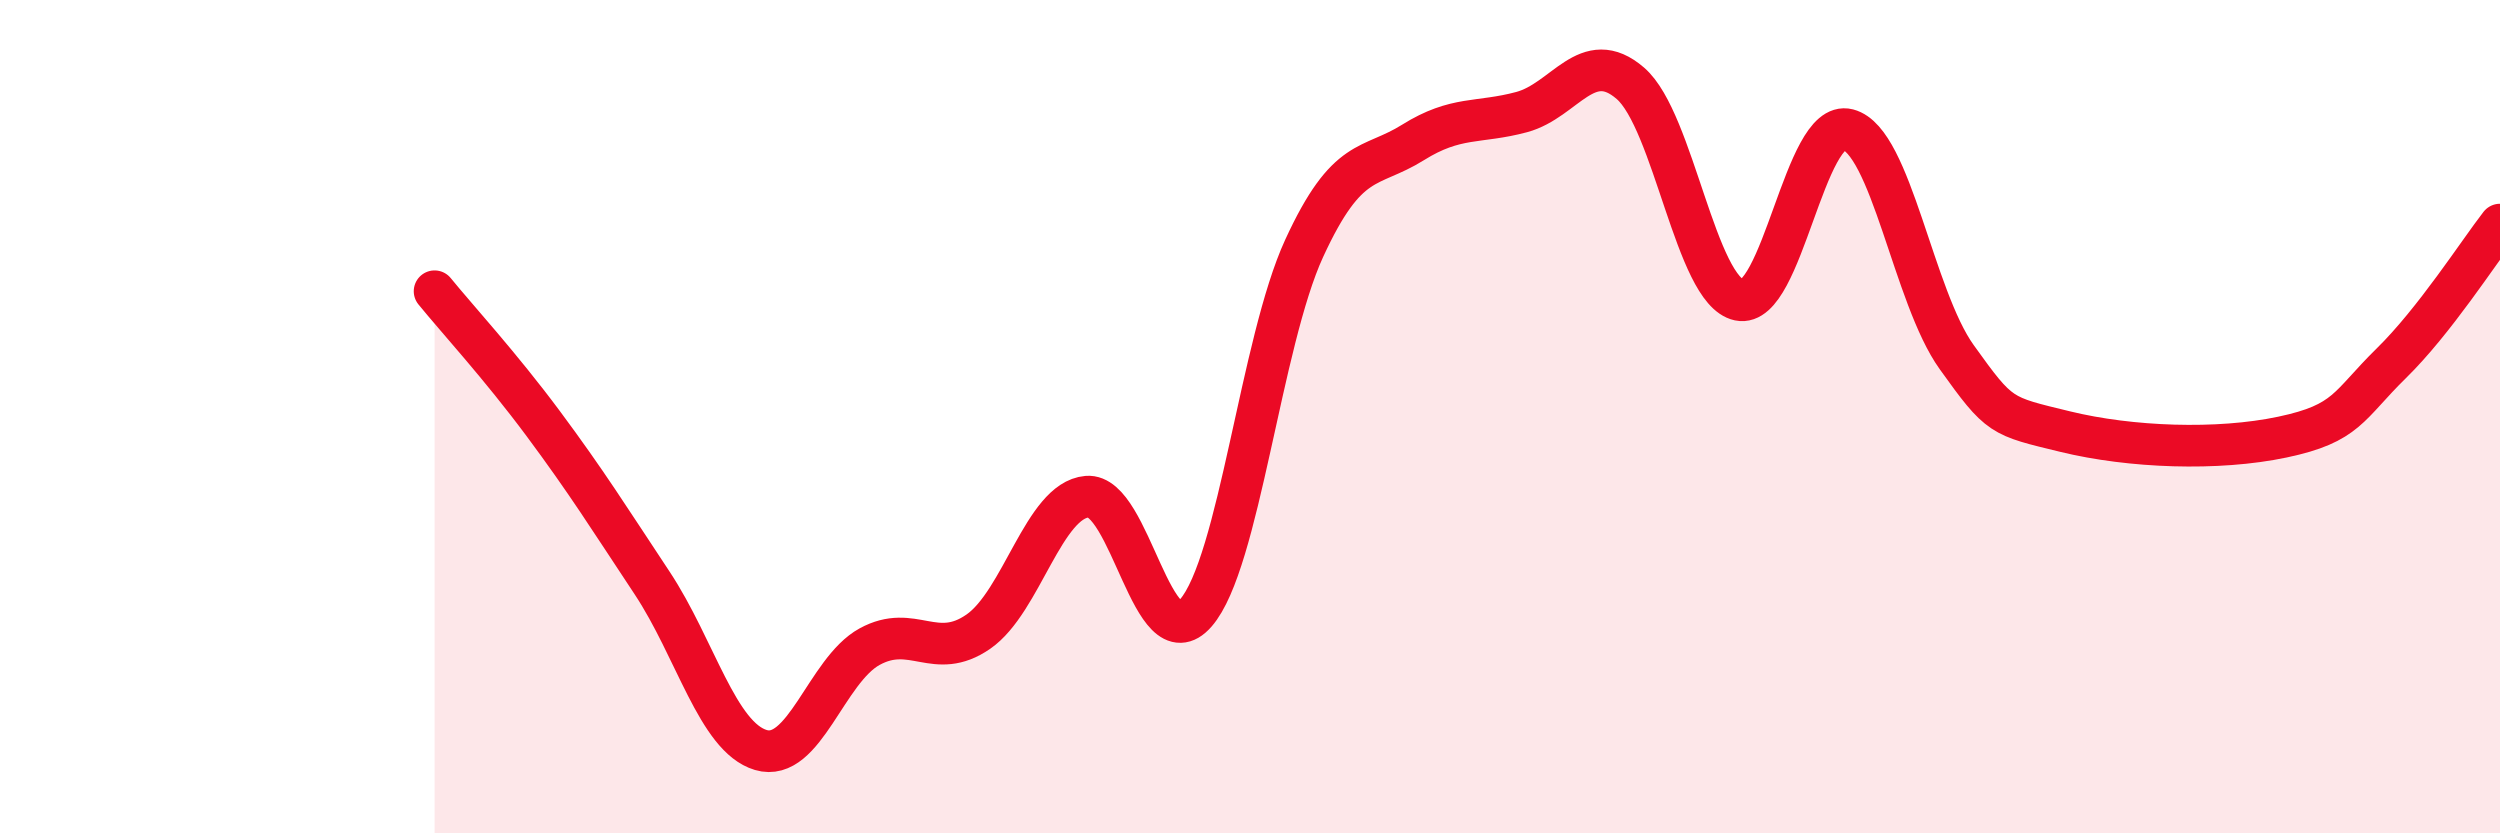 
    <svg width="60" height="20" viewBox="0 0 60 20" xmlns="http://www.w3.org/2000/svg">
      <path
        d="M 10.43,6.99 C 10.95,7.63 12,8.77 13.04,10.17 C 14.08,11.57 14.61,12.42 15.65,13.99 C 16.69,15.56 17.22,17.69 18.26,18 C 19.3,18.31 19.83,16.09 20.87,15.52 C 21.91,14.95 22.44,15.88 23.48,15.16 C 24.52,14.44 25.05,12.01 26.09,11.92 C 27.13,11.83 27.66,15.9 28.7,14.71 C 29.74,13.52 30.26,8.22 31.3,5.96 C 32.34,3.7 32.87,4.07 33.91,3.42 C 34.95,2.77 35.48,2.97 36.52,2.69 C 37.56,2.41 38.09,1.1 39.13,2 C 40.17,2.9 40.7,6.98 41.74,7.2 C 42.78,7.42 43.31,2.84 44.35,3.11 C 45.39,3.38 45.92,7.12 46.96,8.57 C 48,10.02 48.01,9.98 49.57,10.36 C 51.13,10.74 53.22,10.82 54.78,10.49 C 56.34,10.16 56.35,9.74 57.39,8.72 C 58.43,7.7 59.48,6.06 60,5.39L60 20L10.43 20Z"
        fill="#EB0A25"
        opacity="0.1"
        stroke-linecap="round"
        stroke-linejoin="round"
      />
      <path
        d="M 10.43,6.99 C 10.95,7.63 12,8.77 13.04,10.17 C 14.08,11.57 14.61,12.42 15.65,13.99 C 16.69,15.56 17.22,17.69 18.26,18 C 19.3,18.31 19.83,16.09 20.87,15.52 C 21.91,14.95 22.44,15.88 23.48,15.16 C 24.52,14.44 25.05,12.01 26.09,11.92 C 27.13,11.83 27.66,15.9 28.7,14.71 C 29.74,13.52 30.26,8.22 31.3,5.96 C 32.34,3.7 32.87,4.07 33.91,3.42 C 34.95,2.77 35.48,2.97 36.52,2.69 C 37.56,2.41 38.09,1.1 39.13,2 C 40.17,2.9 40.7,6.98 41.74,7.2 C 42.78,7.42 43.31,2.84 44.35,3.11 C 45.39,3.38 45.92,7.12 46.96,8.57 C 48,10.02 48.01,9.98 49.57,10.36 C 51.13,10.74 53.22,10.82 54.78,10.49 C 56.34,10.16 56.35,9.74 57.39,8.72 C 58.43,7.7 59.48,6.06 60,5.39"
        stroke="#EB0A25"
        stroke-width="1"
        fill="none"
        stroke-linecap="round"
        stroke-linejoin="round"
      />
    </svg>
  